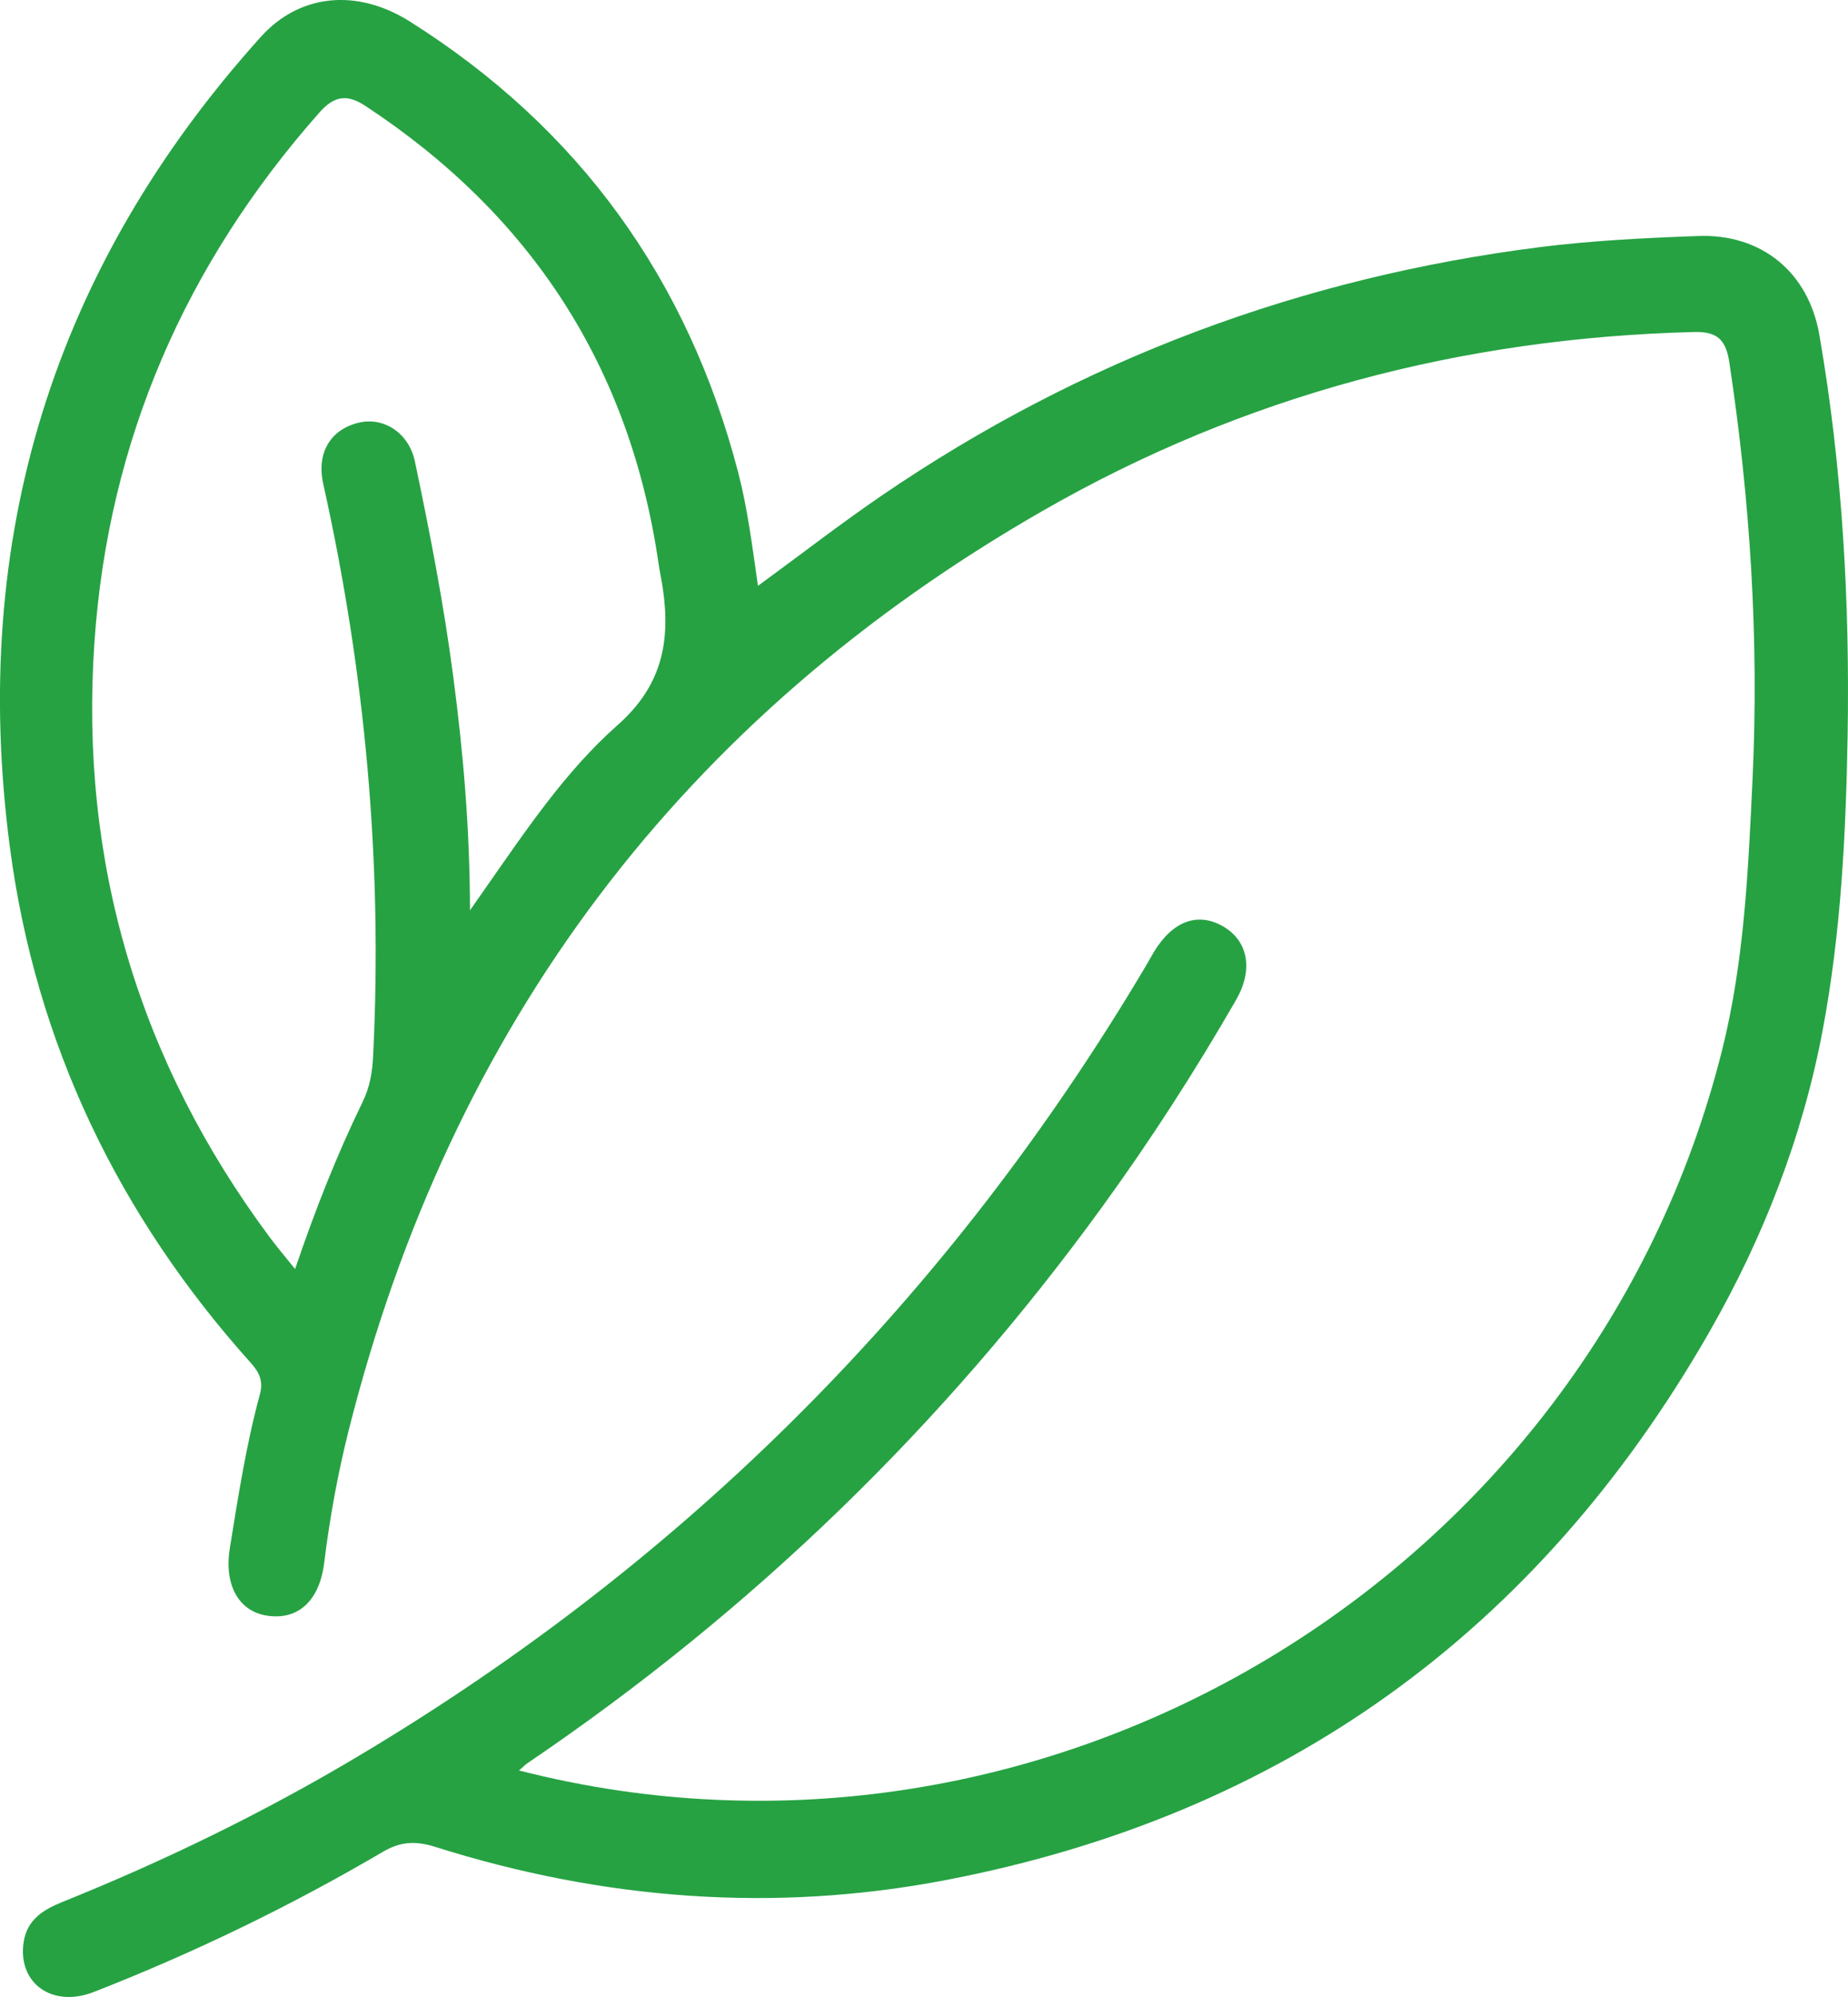 <svg width="25" height="27" viewBox="0 0 25 27" fill="none" xmlns="http://www.w3.org/2000/svg">
<path d="M24.613 4.53C24.465 3.674 23.824 3.158 22.971 3.191C22.257 3.217 21.541 3.252 20.833 3.341C17.606 3.75 14.631 4.855 11.931 6.698C11.373 7.079 10.837 7.495 10.254 7.921C10.177 7.39 10.115 6.885 9.988 6.394C9.304 3.765 7.825 1.729 5.545 0.291C4.831 -0.158 4.057 -0.087 3.529 0.498C0.721 3.615 -0.414 7.282 0.133 11.45C0.482 14.113 1.607 16.438 3.395 18.429C3.513 18.56 3.563 18.68 3.516 18.851C3.33 19.534 3.222 20.234 3.109 20.933C3.03 21.419 3.222 21.781 3.606 21.843C4.03 21.912 4.321 21.645 4.385 21.134C4.46 20.527 4.569 19.926 4.718 19.335C6.101 13.848 9.236 9.702 14.1 6.91C16.827 5.344 19.782 4.568 22.919 4.489C23.216 4.482 23.345 4.579 23.393 4.89C23.677 6.76 23.797 8.64 23.709 10.527C23.651 11.758 23.598 12.996 23.296 14.201C21.507 21.331 14.128 25.759 7.021 23.937C7.084 23.884 7.109 23.857 7.138 23.837C10.166 21.787 12.762 19.279 14.918 16.307C15.569 15.41 16.17 14.478 16.723 13.517C16.956 13.111 16.886 12.725 16.551 12.528C16.21 12.327 15.87 12.448 15.614 12.864C15.576 12.926 15.543 12.991 15.505 13.054C12.848 17.532 9.294 21.095 4.845 23.745C3.565 24.508 2.228 25.158 0.847 25.714C0.587 25.819 0.367 25.952 0.32 26.257C0.235 26.813 0.707 27.152 1.269 26.932C2.621 26.404 3.926 25.773 5.18 25.037C5.42 24.896 5.624 24.888 5.883 24.969C8.151 25.685 10.467 25.867 12.801 25.418C17.35 24.544 20.799 22.065 23.123 18.011C23.854 16.736 24.386 15.37 24.658 13.925C24.905 12.614 24.972 11.277 24.995 9.942C25.025 8.127 24.923 6.319 24.613 4.53ZM8.353 9.805C7.654 10.423 7.122 11.216 6.583 11.986C6.524 12.07 6.465 12.154 6.358 12.308C6.356 11.192 6.266 10.174 6.133 9.158C6.005 8.177 5.817 7.207 5.613 6.24C5.533 5.859 5.201 5.639 4.865 5.712C4.478 5.798 4.277 6.117 4.373 6.543C4.94 9.088 5.177 11.662 5.048 14.269C5.038 14.493 5.004 14.698 4.904 14.902C4.558 15.613 4.267 16.348 3.992 17.158C3.865 16.999 3.753 16.868 3.651 16.731C1.878 14.348 1.075 11.658 1.277 8.692C1.463 5.957 2.511 3.568 4.321 1.521C4.522 1.294 4.695 1.269 4.943 1.432C7.177 2.901 8.522 4.949 8.91 7.625C8.925 7.734 8.95 7.841 8.966 7.951C9.073 8.673 8.956 9.274 8.353 9.805Z" fill="#26A243"/>
</svg>
